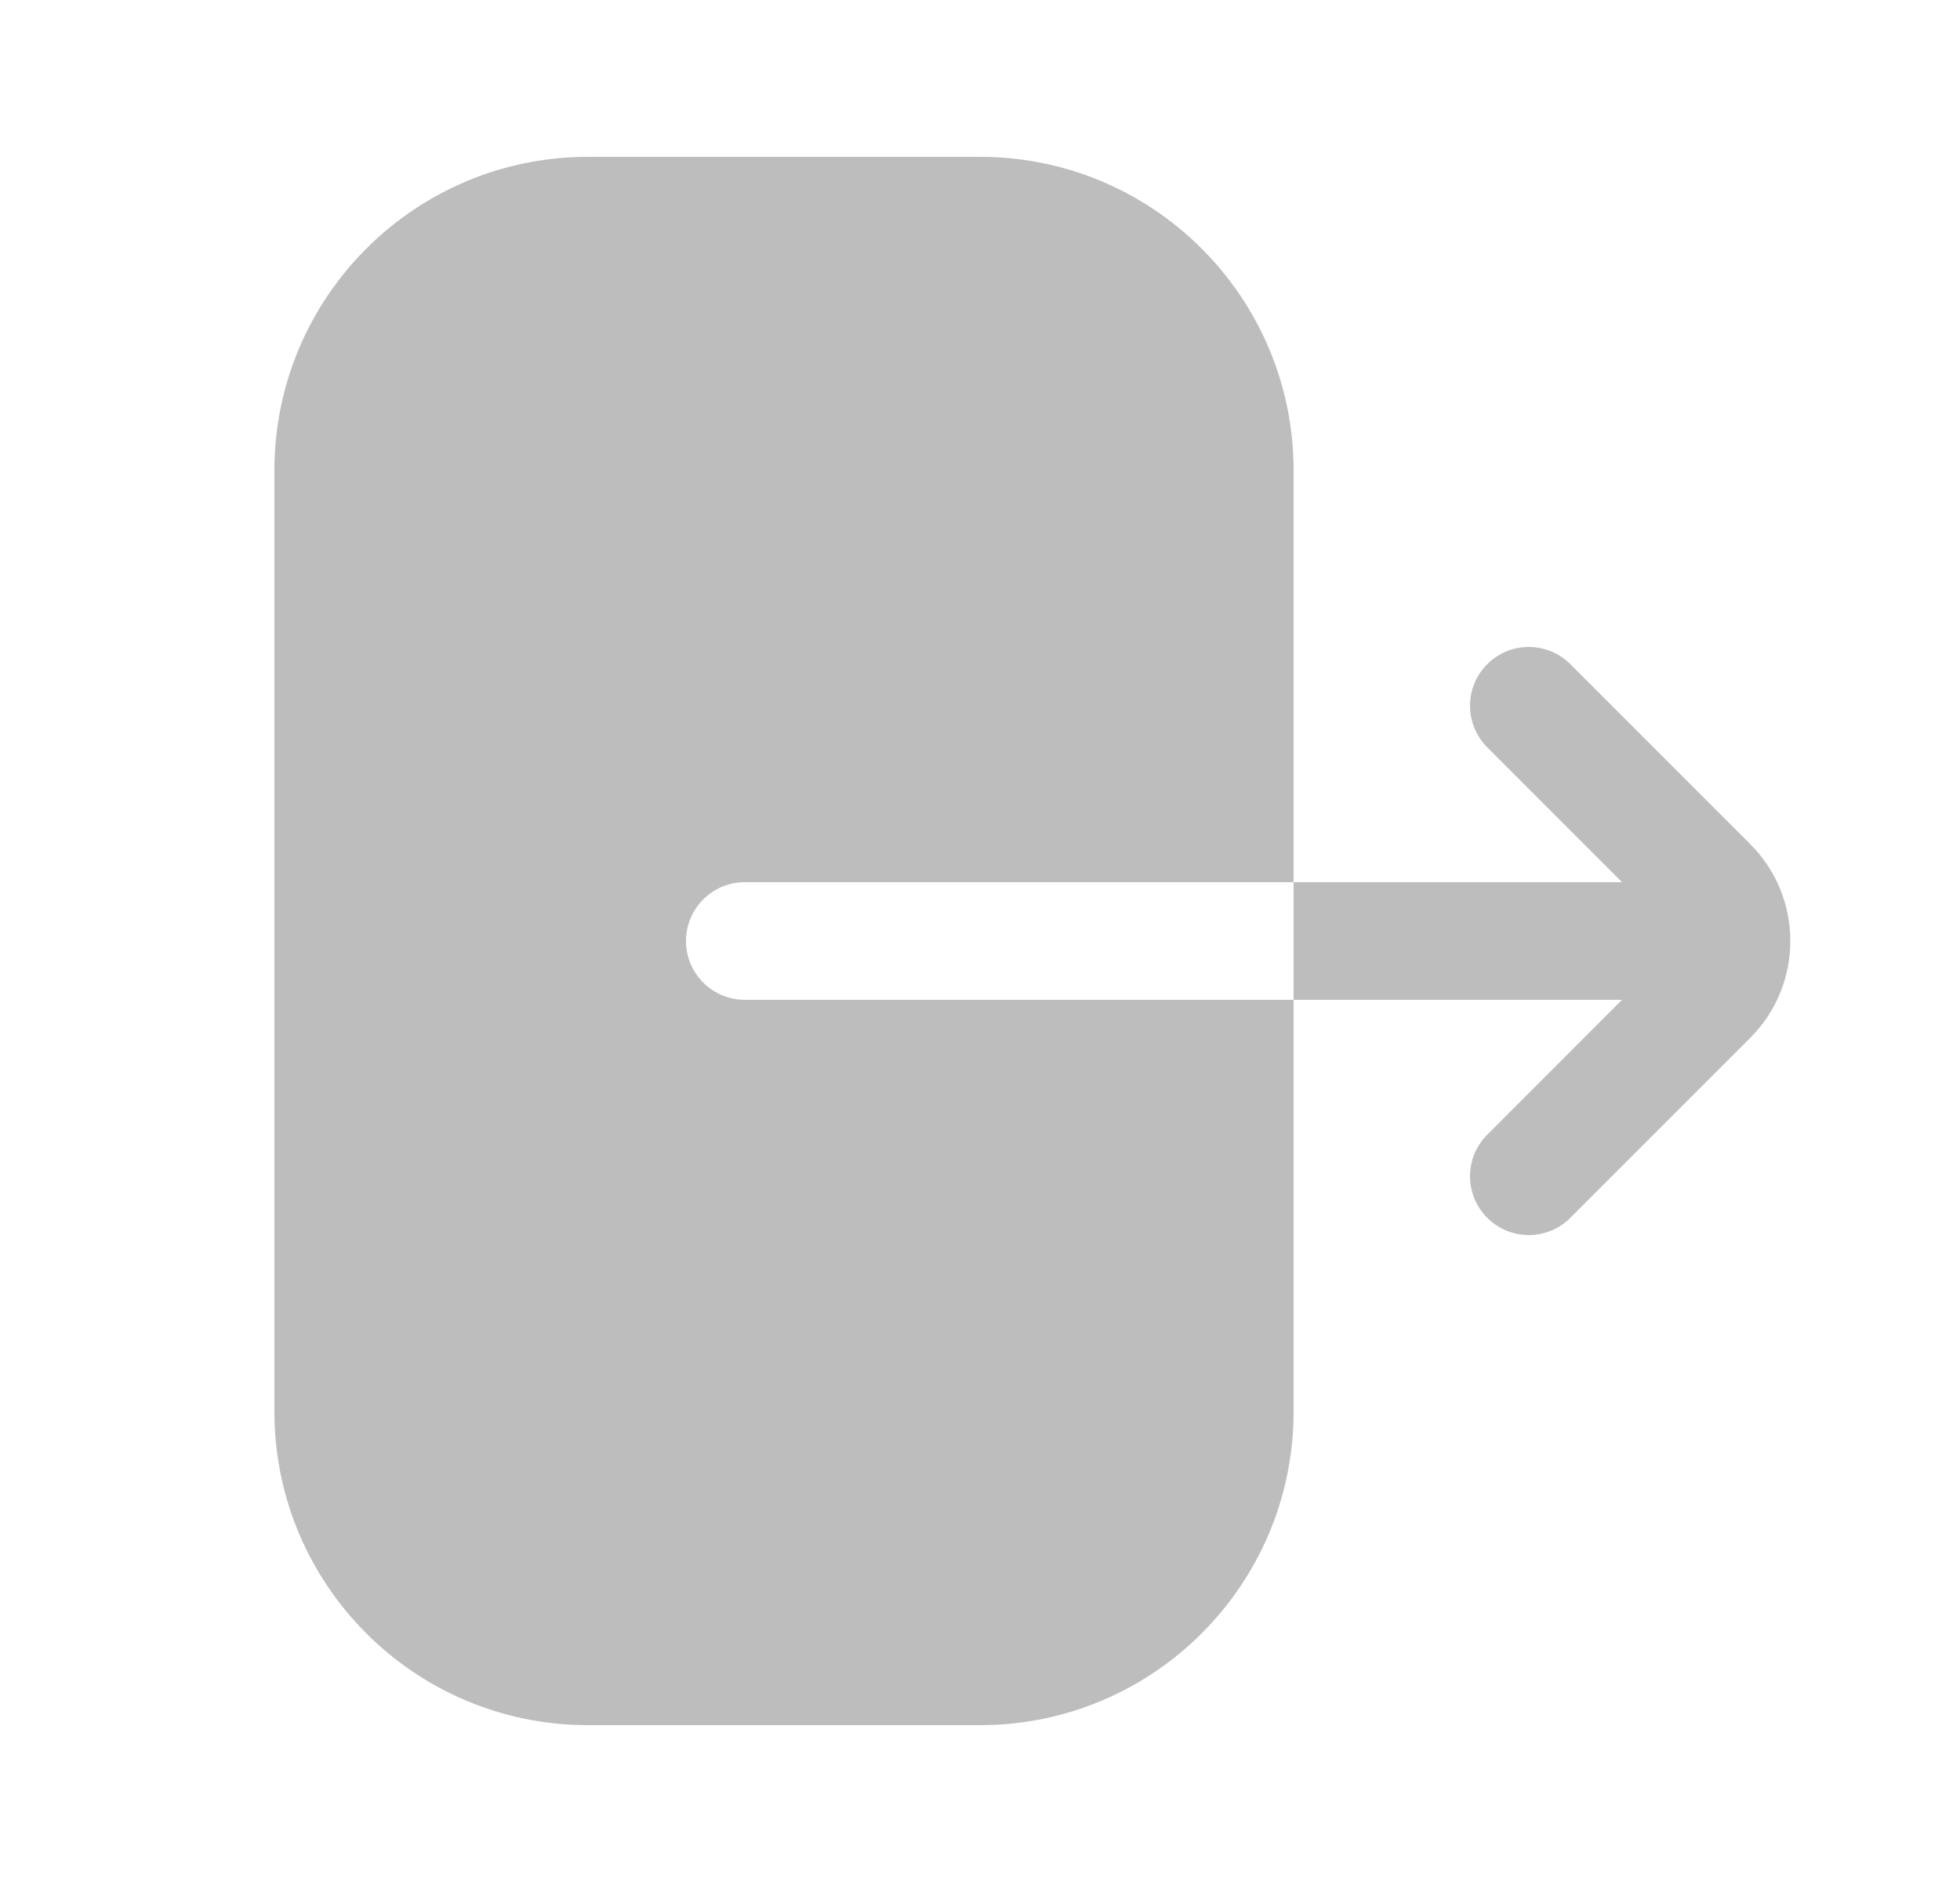 <svg width="25" height="24" viewBox="0 0 25 24" fill="none" xmlns="http://www.w3.org/2000/svg">
<path fill-rule="evenodd" clip-rule="evenodd" d="M7.5 2H12.5C14.709 2 16.5 3.791 16.5 6V11.25L9.5 11.25C9.086 11.25 8.75 11.586 8.75 12C8.75 12.414 9.086 12.75 9.5 12.75L16.5 12.75V18C16.5 20.209 14.709 22 12.5 22H7.5C5.291 22 3.5 20.209 3.5 18V16V8V6C3.5 3.791 5.291 2 7.5 2ZM16.5 12.75H20.689L18.97 14.47C18.677 14.763 18.677 15.237 18.97 15.53C19.263 15.823 19.737 15.823 20.03 15.53L22.323 13.237C23.007 12.554 23.007 11.446 22.323 10.763L20.03 8.47C19.737 8.177 19.263 8.177 18.97 8.47C18.677 8.763 18.677 9.237 18.97 9.53L20.689 11.25H16.5V12.75Z" fill="#BDBDBD"/>
</svg>
